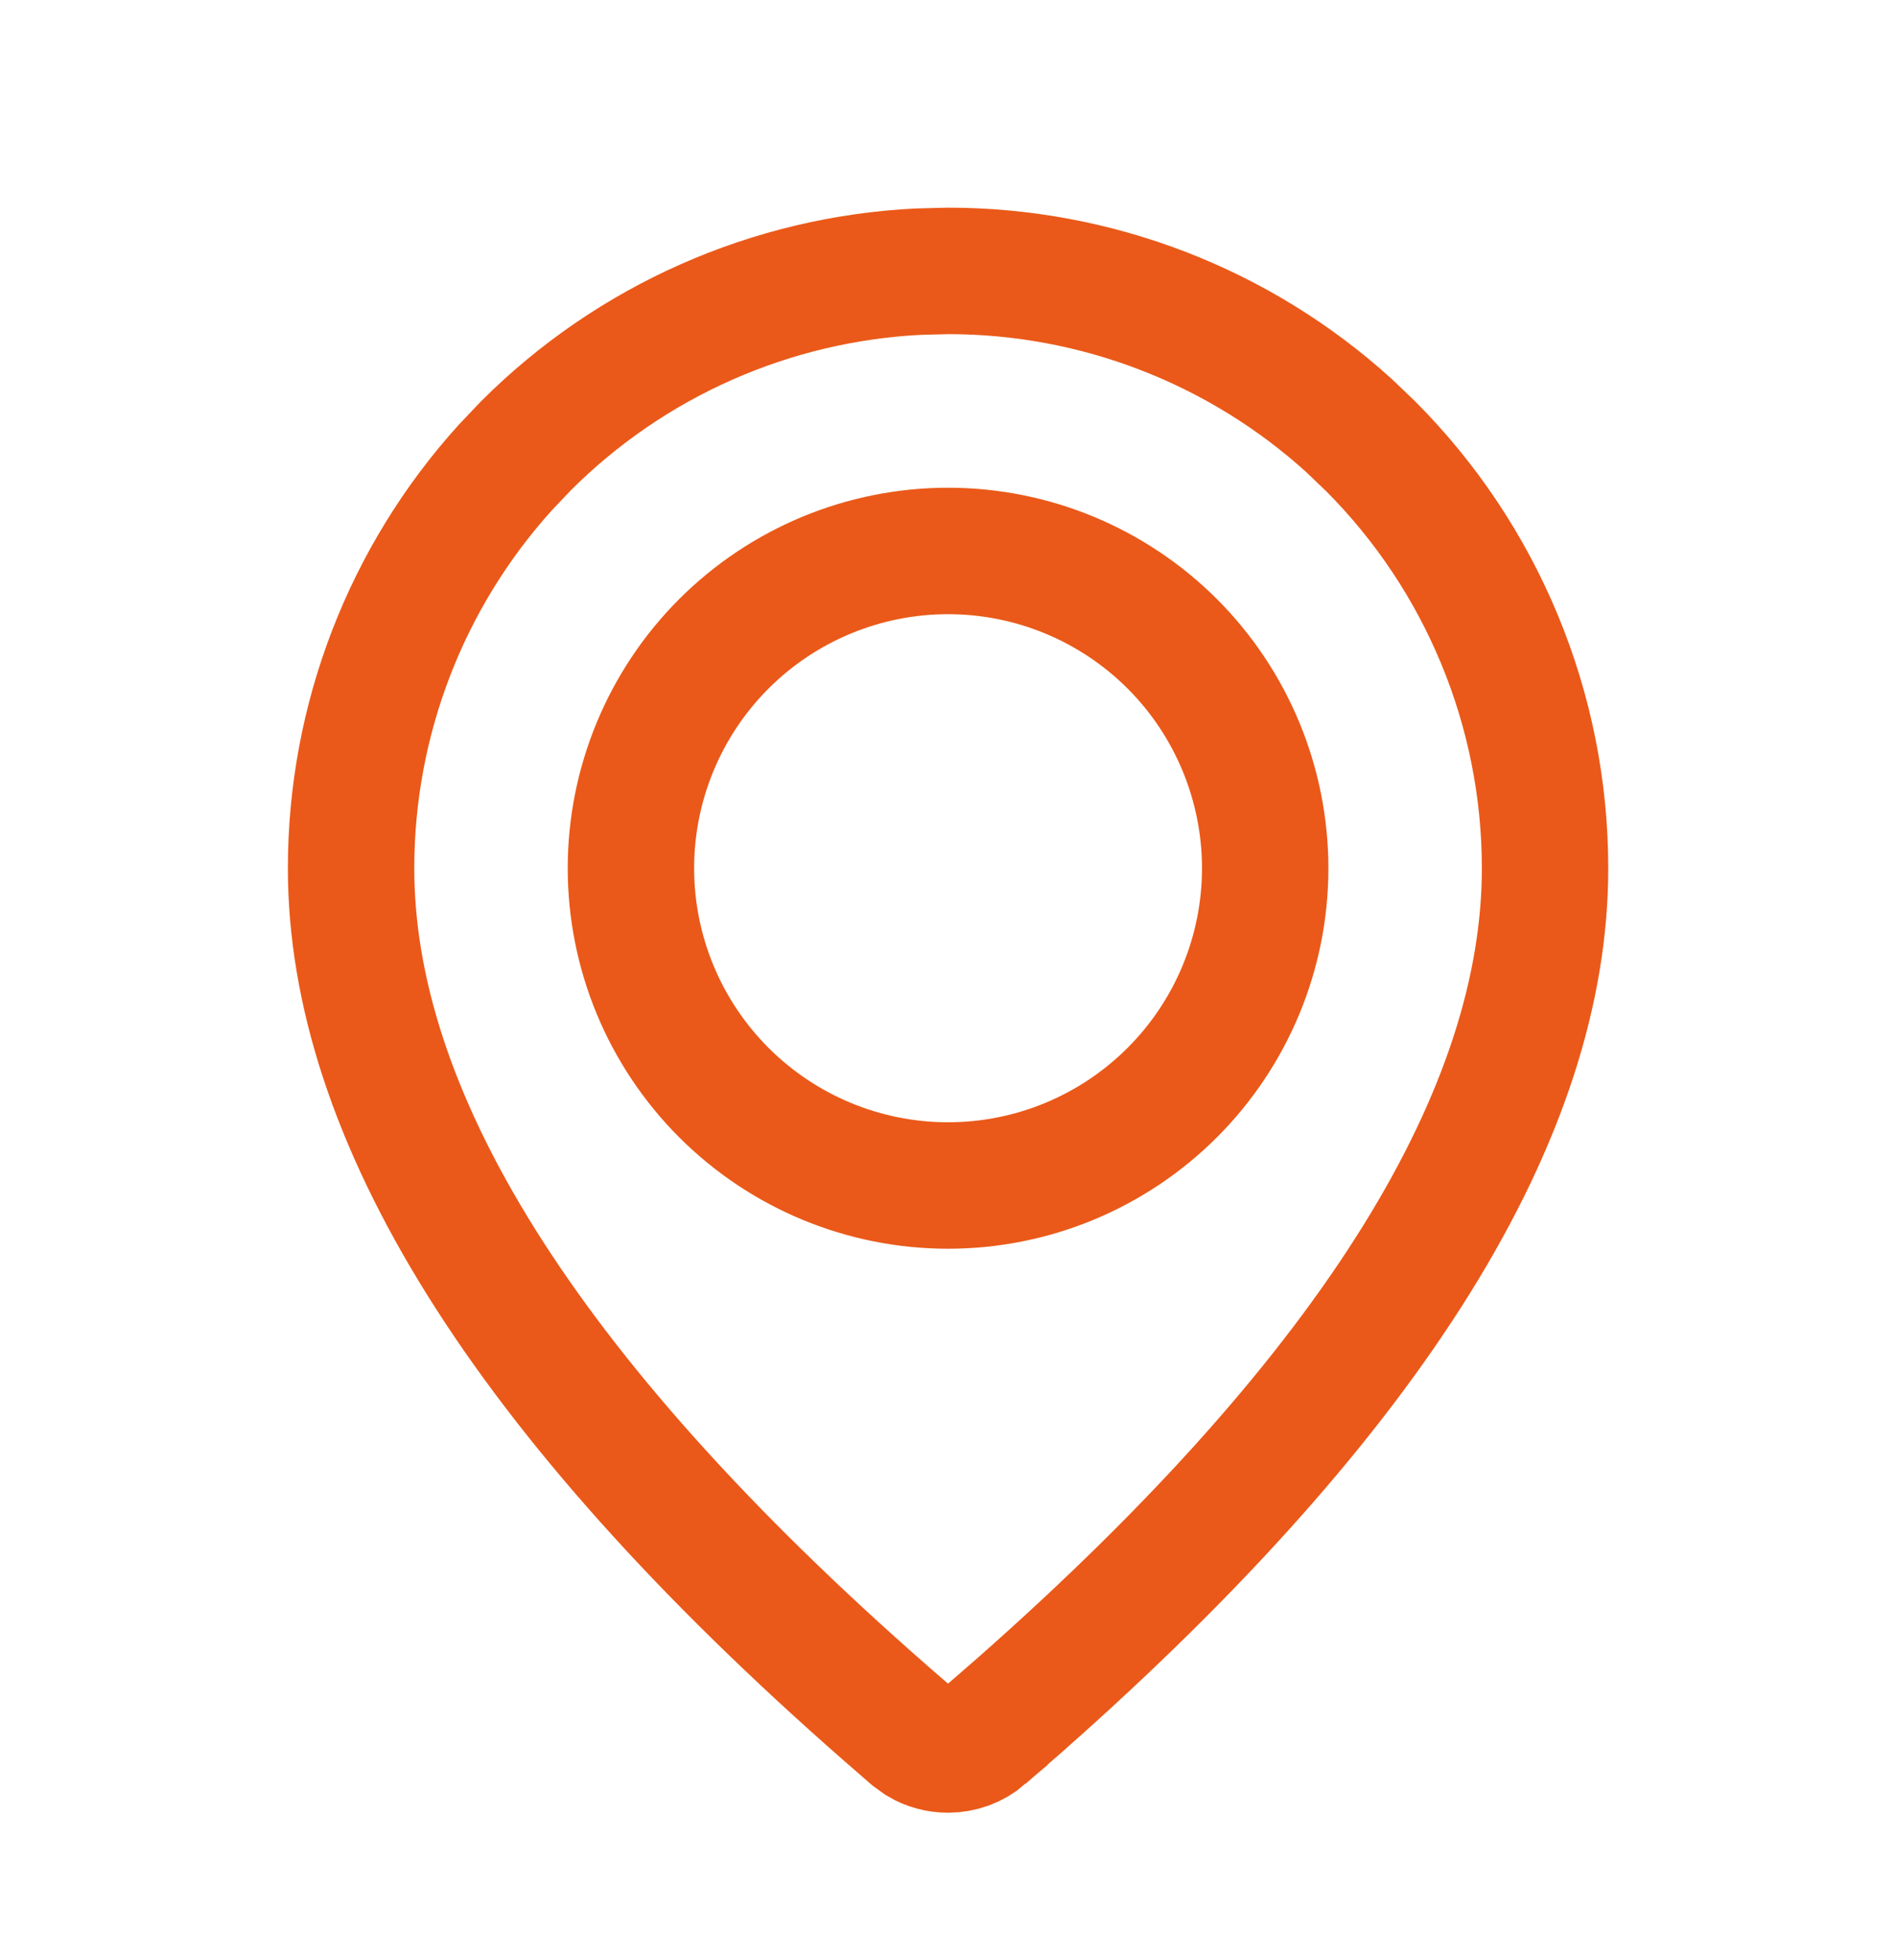 <svg width="30" height="31" viewBox="0 0 30 31" fill="none" xmlns="http://www.w3.org/2000/svg">
<path d="M15.001 4.284C17.35 4.284 19.609 5.158 21.342 6.727L21.681 7.051C23.452 8.822 24.447 11.225 24.447 13.73C24.447 17.558 21.821 21.951 16.131 26.968L15.571 27.455V27.456C15.412 27.592 15.21 27.667 15 27.667C14.843 27.667 14.689 27.625 14.556 27.546L14.43 27.455L14.027 27.105C8.226 22.028 5.555 17.591 5.555 13.73C5.555 11.382 6.429 9.123 7.998 7.391L8.321 7.051C9.982 5.39 12.198 4.412 14.532 4.296L15.001 4.284ZM15.001 8.713C13.67 8.713 12.394 9.242 11.453 10.182C10.512 11.123 9.983 12.4 9.983 13.73C9.983 15.061 10.512 16.337 11.453 17.278C12.394 18.219 13.67 18.748 15.001 18.748C16.332 18.748 17.608 18.219 18.549 17.278C19.49 16.337 20.019 15.061 20.019 13.73C20.018 12.4 19.49 11.123 18.549 10.182C17.608 9.242 16.332 8.713 15.001 8.713Z" stroke="#EA5919" stroke-width="2"/>
</svg>
